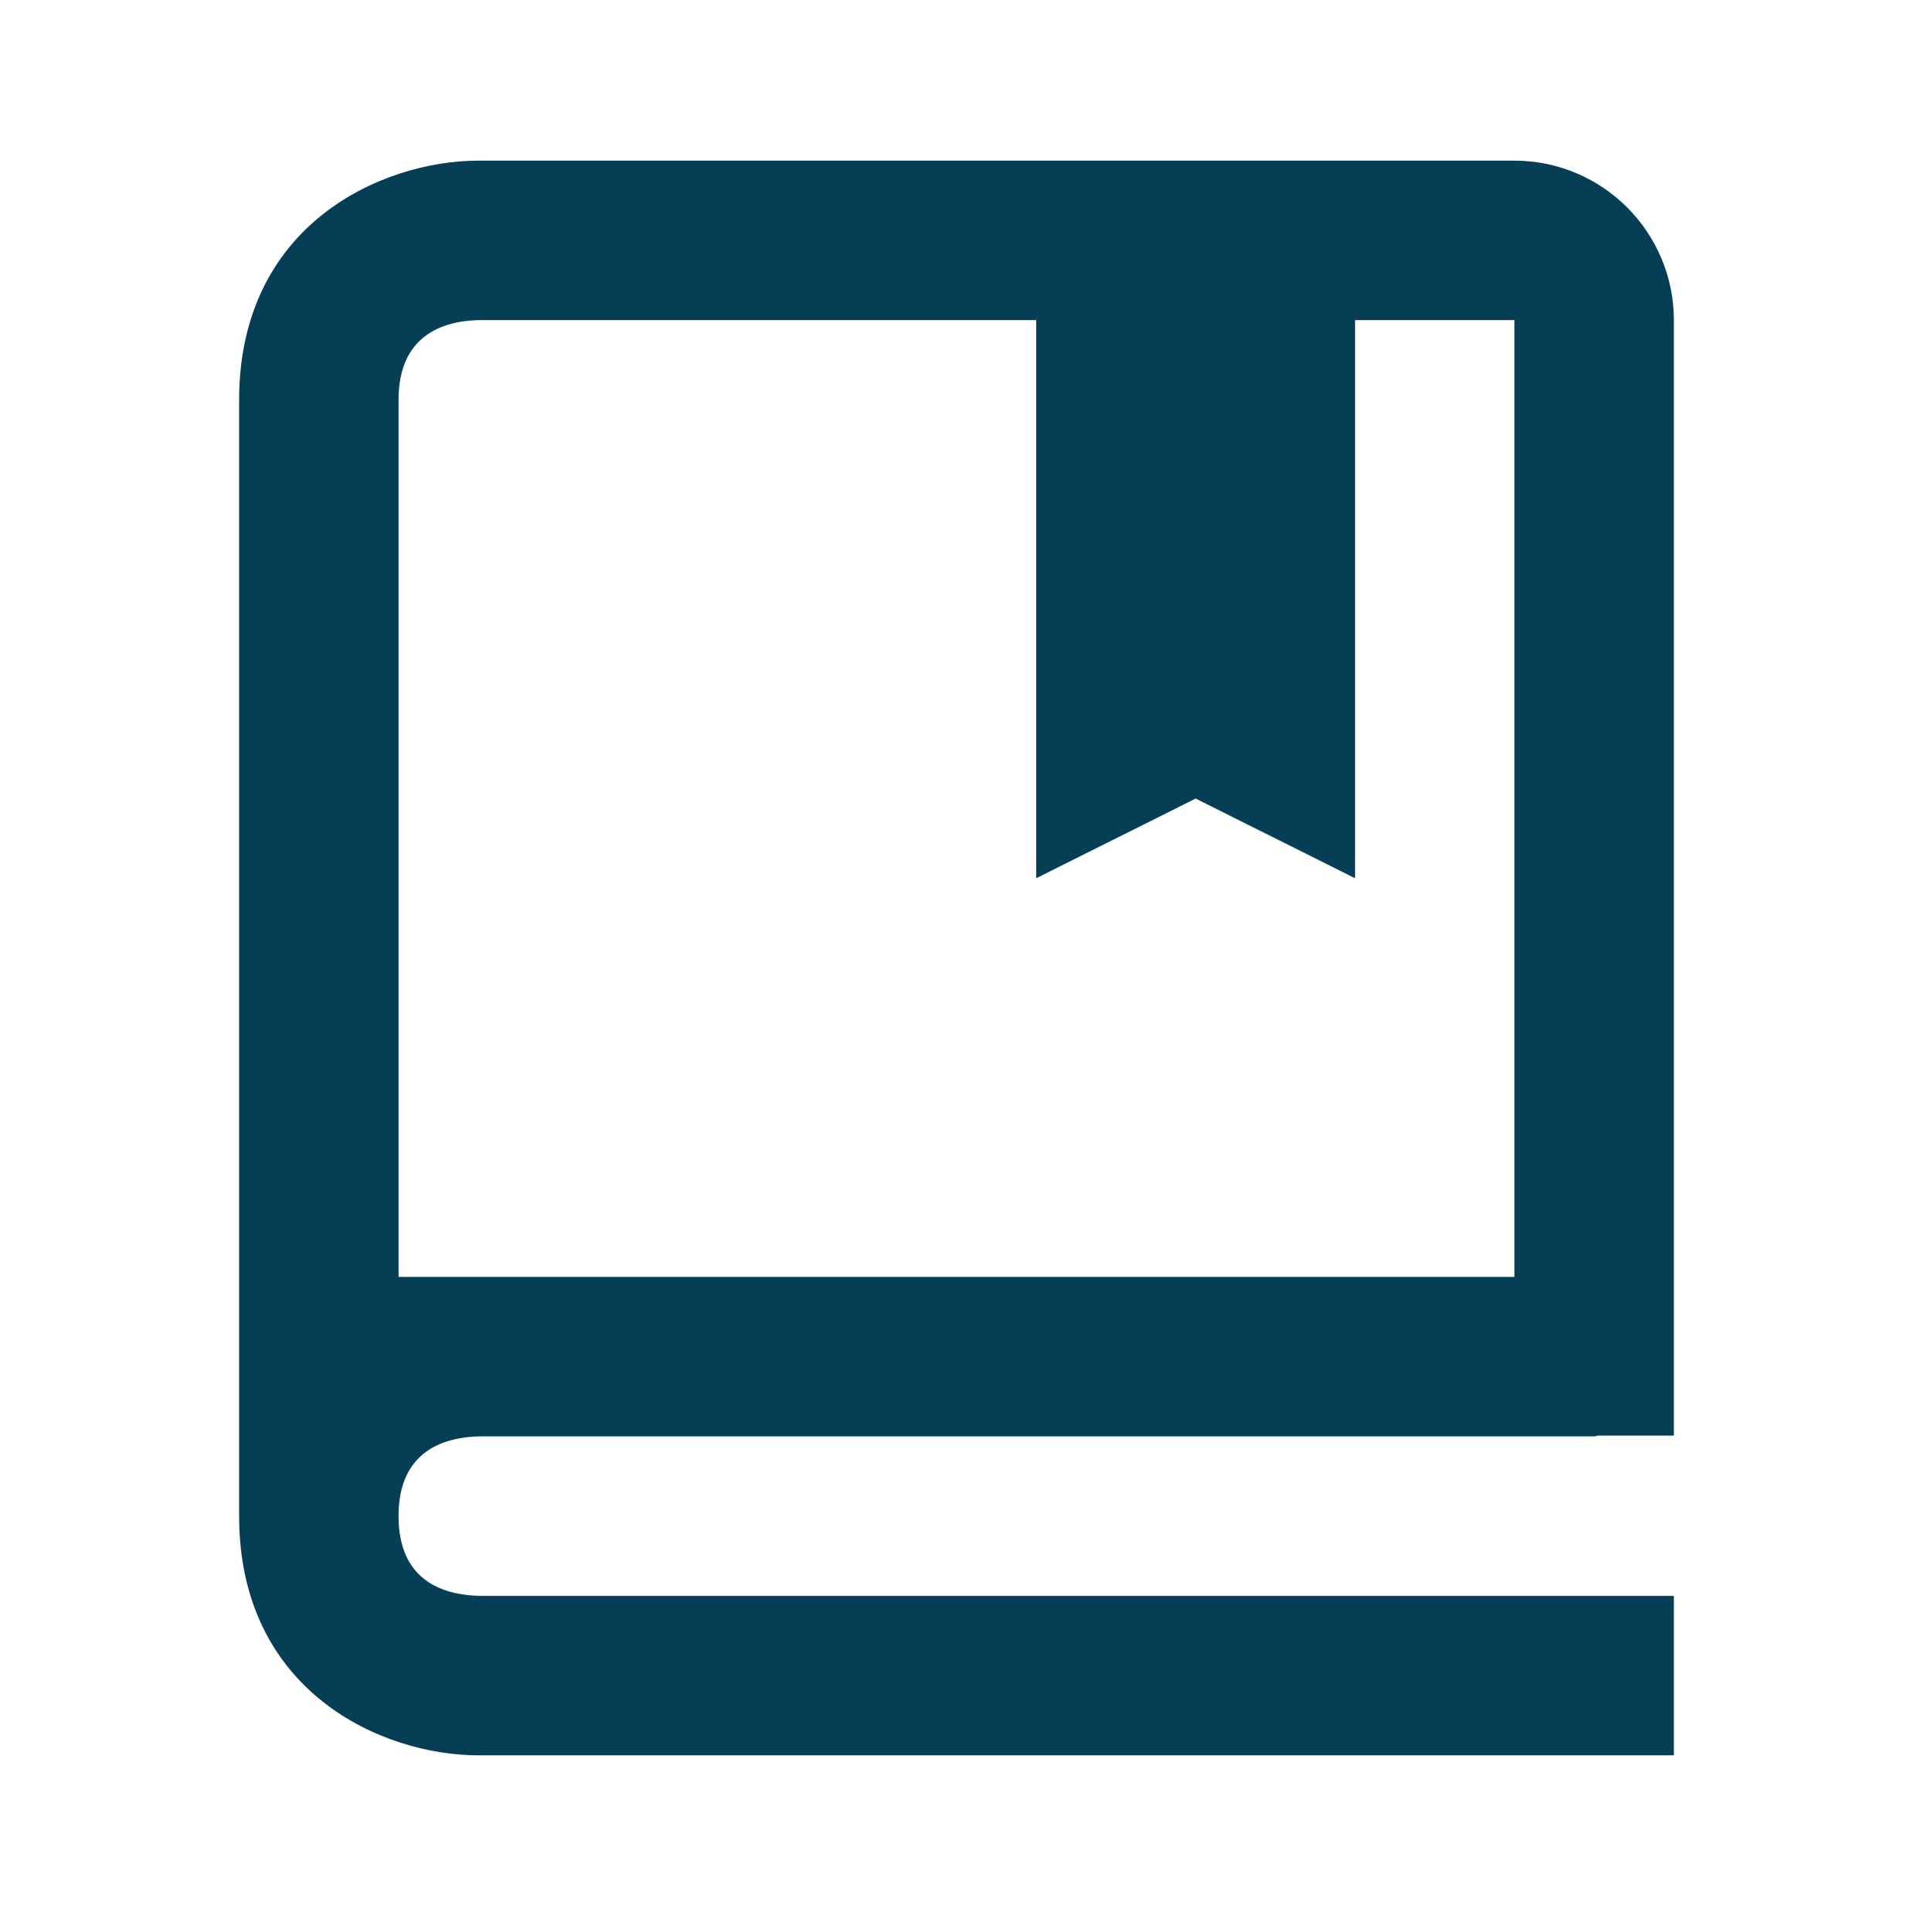 <?xml version="1.0" encoding="UTF-8"?> <svg xmlns="http://www.w3.org/2000/svg" width="104" height="105" viewBox="0 0 104 105" fill="none"><path d="M82.333 8.731H26C20.774 8.731 13 12.194 13 21.731V82.398C13 91.936 20.774 95.398 26 95.398H91V86.731H26.052C24.05 86.679 21.667 85.886 21.667 82.398C21.667 81.965 21.701 81.57 21.771 81.215C22.256 78.723 24.297 78.108 26.048 78.065H86.667C86.745 78.065 86.801 78.026 86.879 78.021H91V17.398C91 12.618 87.113 8.731 82.333 8.731ZM82.333 69.398H21.667V21.731C21.667 18.239 24.05 17.45 26 17.398H56.333V47.731L65 43.398L73.667 47.731V17.398H82.333V69.398Z" fill="#063E56"></path></svg> 